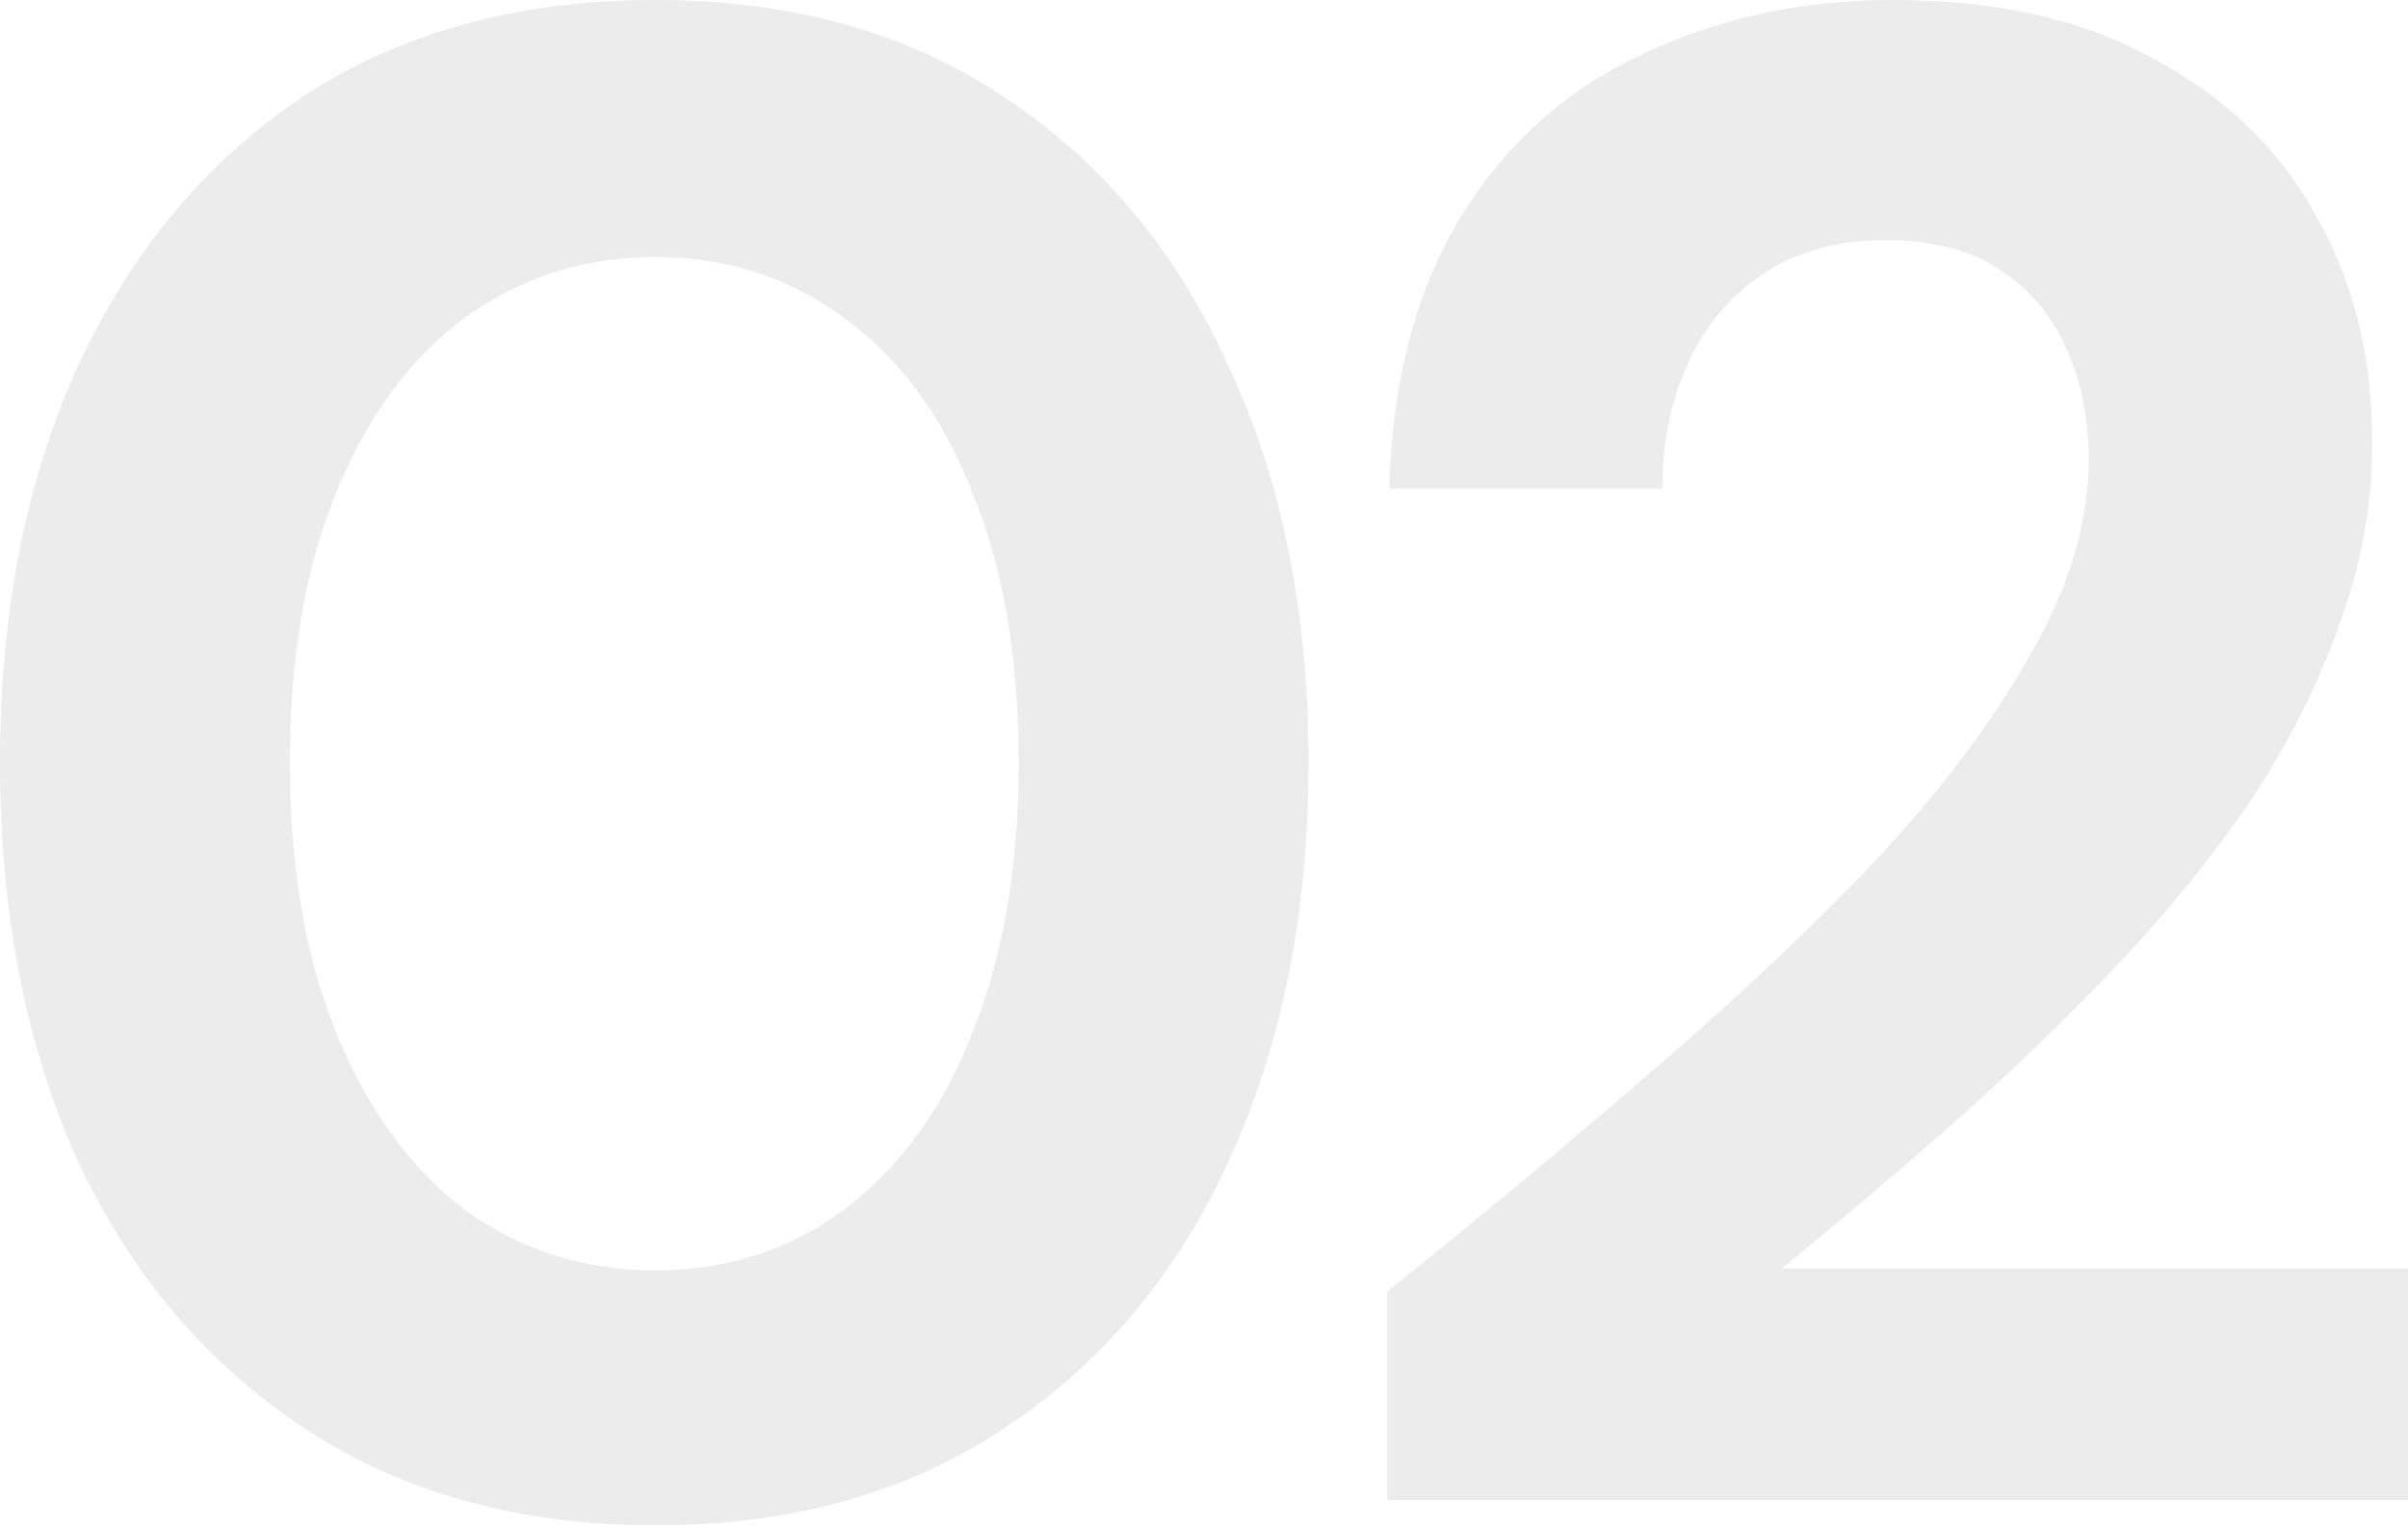 <svg width="90" height="57" viewBox="0 0 90 57" fill="none" xmlns="http://www.w3.org/2000/svg">
<path d="M24.493 57C19.416 57 15.046 55.793 11.383 53.379C7.719 50.964 4.893 47.631 2.905 43.38C0.968 39.076 0 34.116 0 28.5C0 22.884 0.968 17.95 2.905 13.699C4.893 9.395 7.693 6.036 11.304 3.622C14.968 1.207 19.364 0 24.493 0C29.57 0 33.913 1.207 37.524 3.622C41.188 6.036 43.988 9.395 45.924 13.699C47.913 17.95 48.907 22.884 48.907 28.5C48.907 34.116 47.913 39.076 45.924 43.38C43.988 47.631 41.188 50.964 37.524 53.379C33.913 55.793 29.57 57 24.493 57ZM24.493 47.474C27.162 47.474 29.517 46.713 31.558 45.191C33.652 43.616 35.248 41.412 36.347 38.577C37.498 35.743 38.074 32.384 38.074 28.5C38.074 24.564 37.498 21.204 36.347 18.423C35.248 15.588 33.652 13.41 31.558 11.888C29.517 10.366 27.162 9.605 24.493 9.605C21.824 9.605 19.443 10.366 17.349 11.888C15.308 13.41 13.712 15.588 12.56 18.423C11.409 21.204 10.833 24.564 10.833 28.5C10.833 32.384 11.409 35.743 12.56 38.577C13.712 41.412 15.308 43.616 17.349 45.191C19.443 46.713 21.824 47.474 24.493 47.474Z" fill="#111013" fill-opacity="0.08"/>
<path d="M51.847 56.055V48.261C55.197 45.584 58.416 42.907 61.503 40.231C64.644 37.554 67.47 34.903 69.982 32.279C72.494 29.602 74.456 27.004 75.87 24.485C77.335 21.965 78.067 19.525 78.067 17.163C78.067 15.693 77.806 14.355 77.282 13.148C76.759 11.888 75.948 10.891 74.849 10.156C73.75 9.369 72.284 8.975 70.453 8.975C68.673 8.975 67.156 9.395 65.9 10.235C64.644 11.075 63.702 12.203 63.074 13.62C62.445 14.985 62.131 16.533 62.131 18.265H51.926C52.031 14.224 52.92 10.838 54.595 8.109C56.27 5.38 58.52 3.359 61.346 2.047C64.172 0.682 67.313 0 70.767 0C74.64 0 77.884 0.735 80.501 2.204C83.17 3.622 85.185 5.564 86.546 8.03C87.959 10.497 88.665 13.332 88.665 16.533C88.665 18.948 88.221 21.309 87.331 23.619C86.493 25.928 85.316 28.185 83.798 30.39C82.281 32.541 80.553 34.615 78.617 36.609C76.681 38.604 74.666 40.519 72.572 42.356C70.531 44.141 68.543 45.82 66.606 47.395H90V56.055H51.847Z" fill="#111013" fill-opacity="0.08"/>
</svg>
